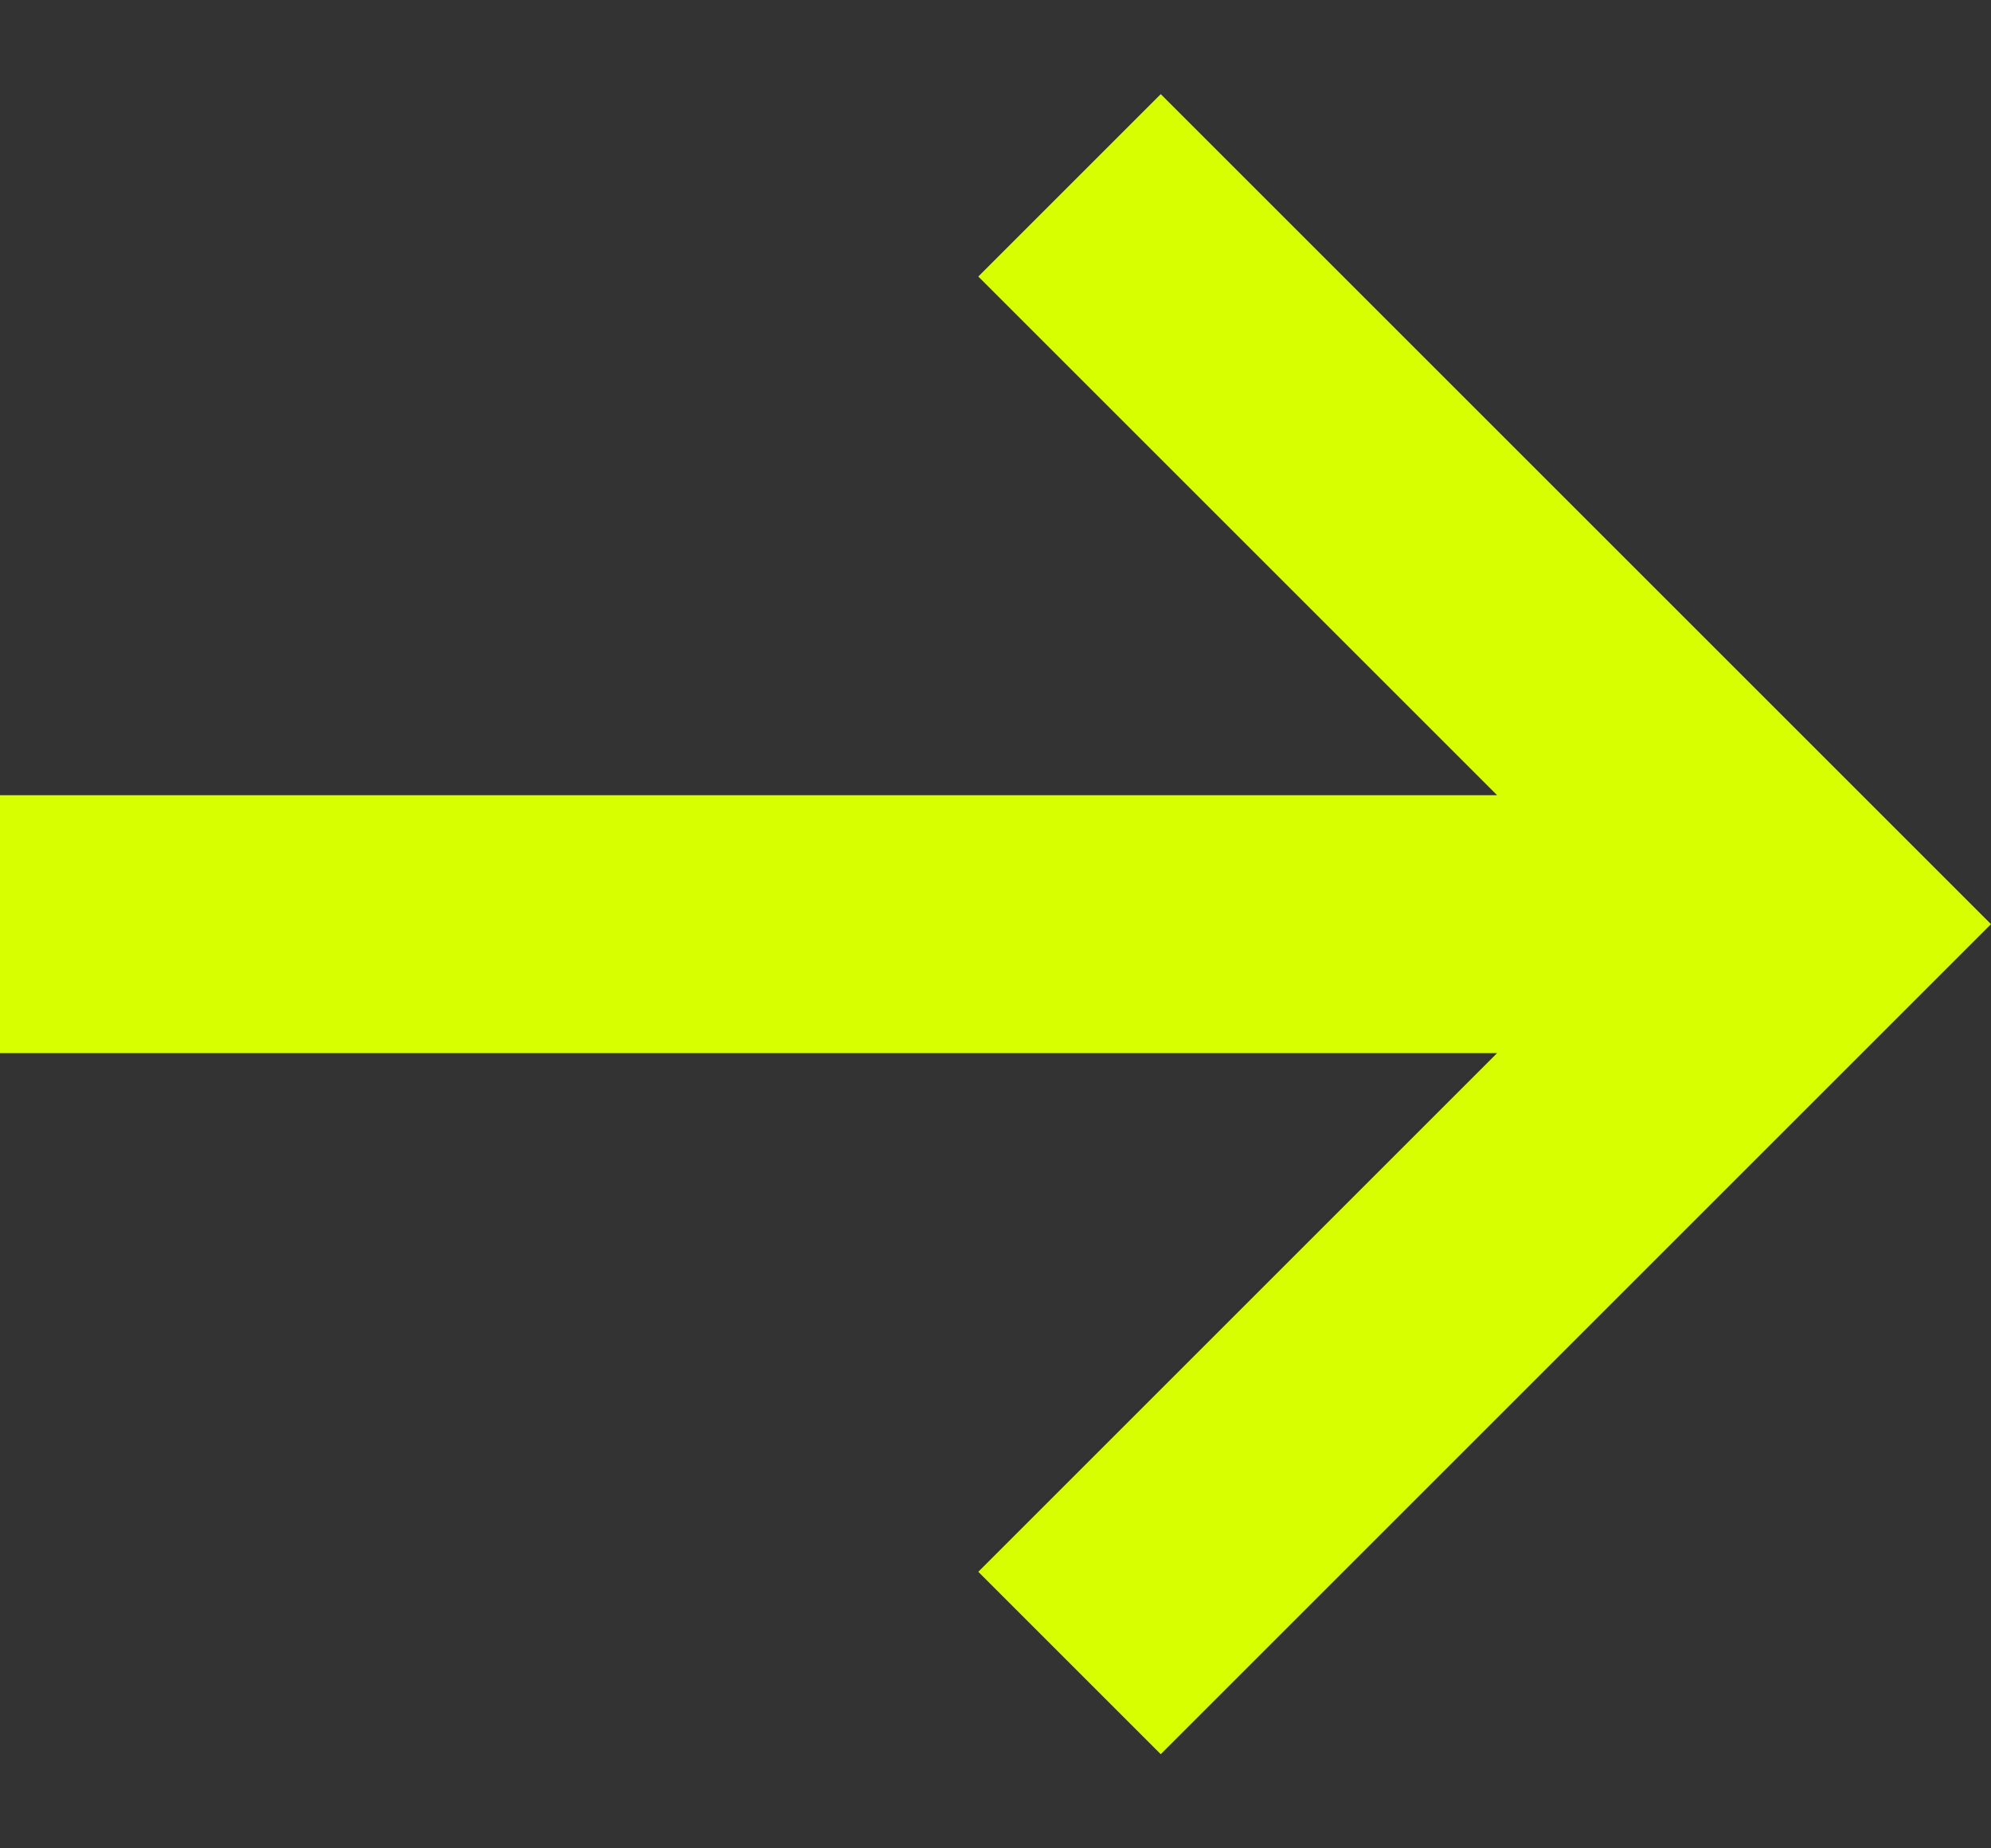 <svg width="14" height="13" viewBox="0 0 14 13" fill="none" xmlns="http://www.w3.org/2000/svg">
<rect x="0" y="0" width="14" height="13" fill="#333333" stroke="none"/>
<path d="M8.162 0.662L6.879 1.945L10.527 5.593H0V7.407H10.527L6.879 11.055L8.162 12.338L14 6.5L8.162 0.662Z" fill="#D8FF00"/>
</svg>
